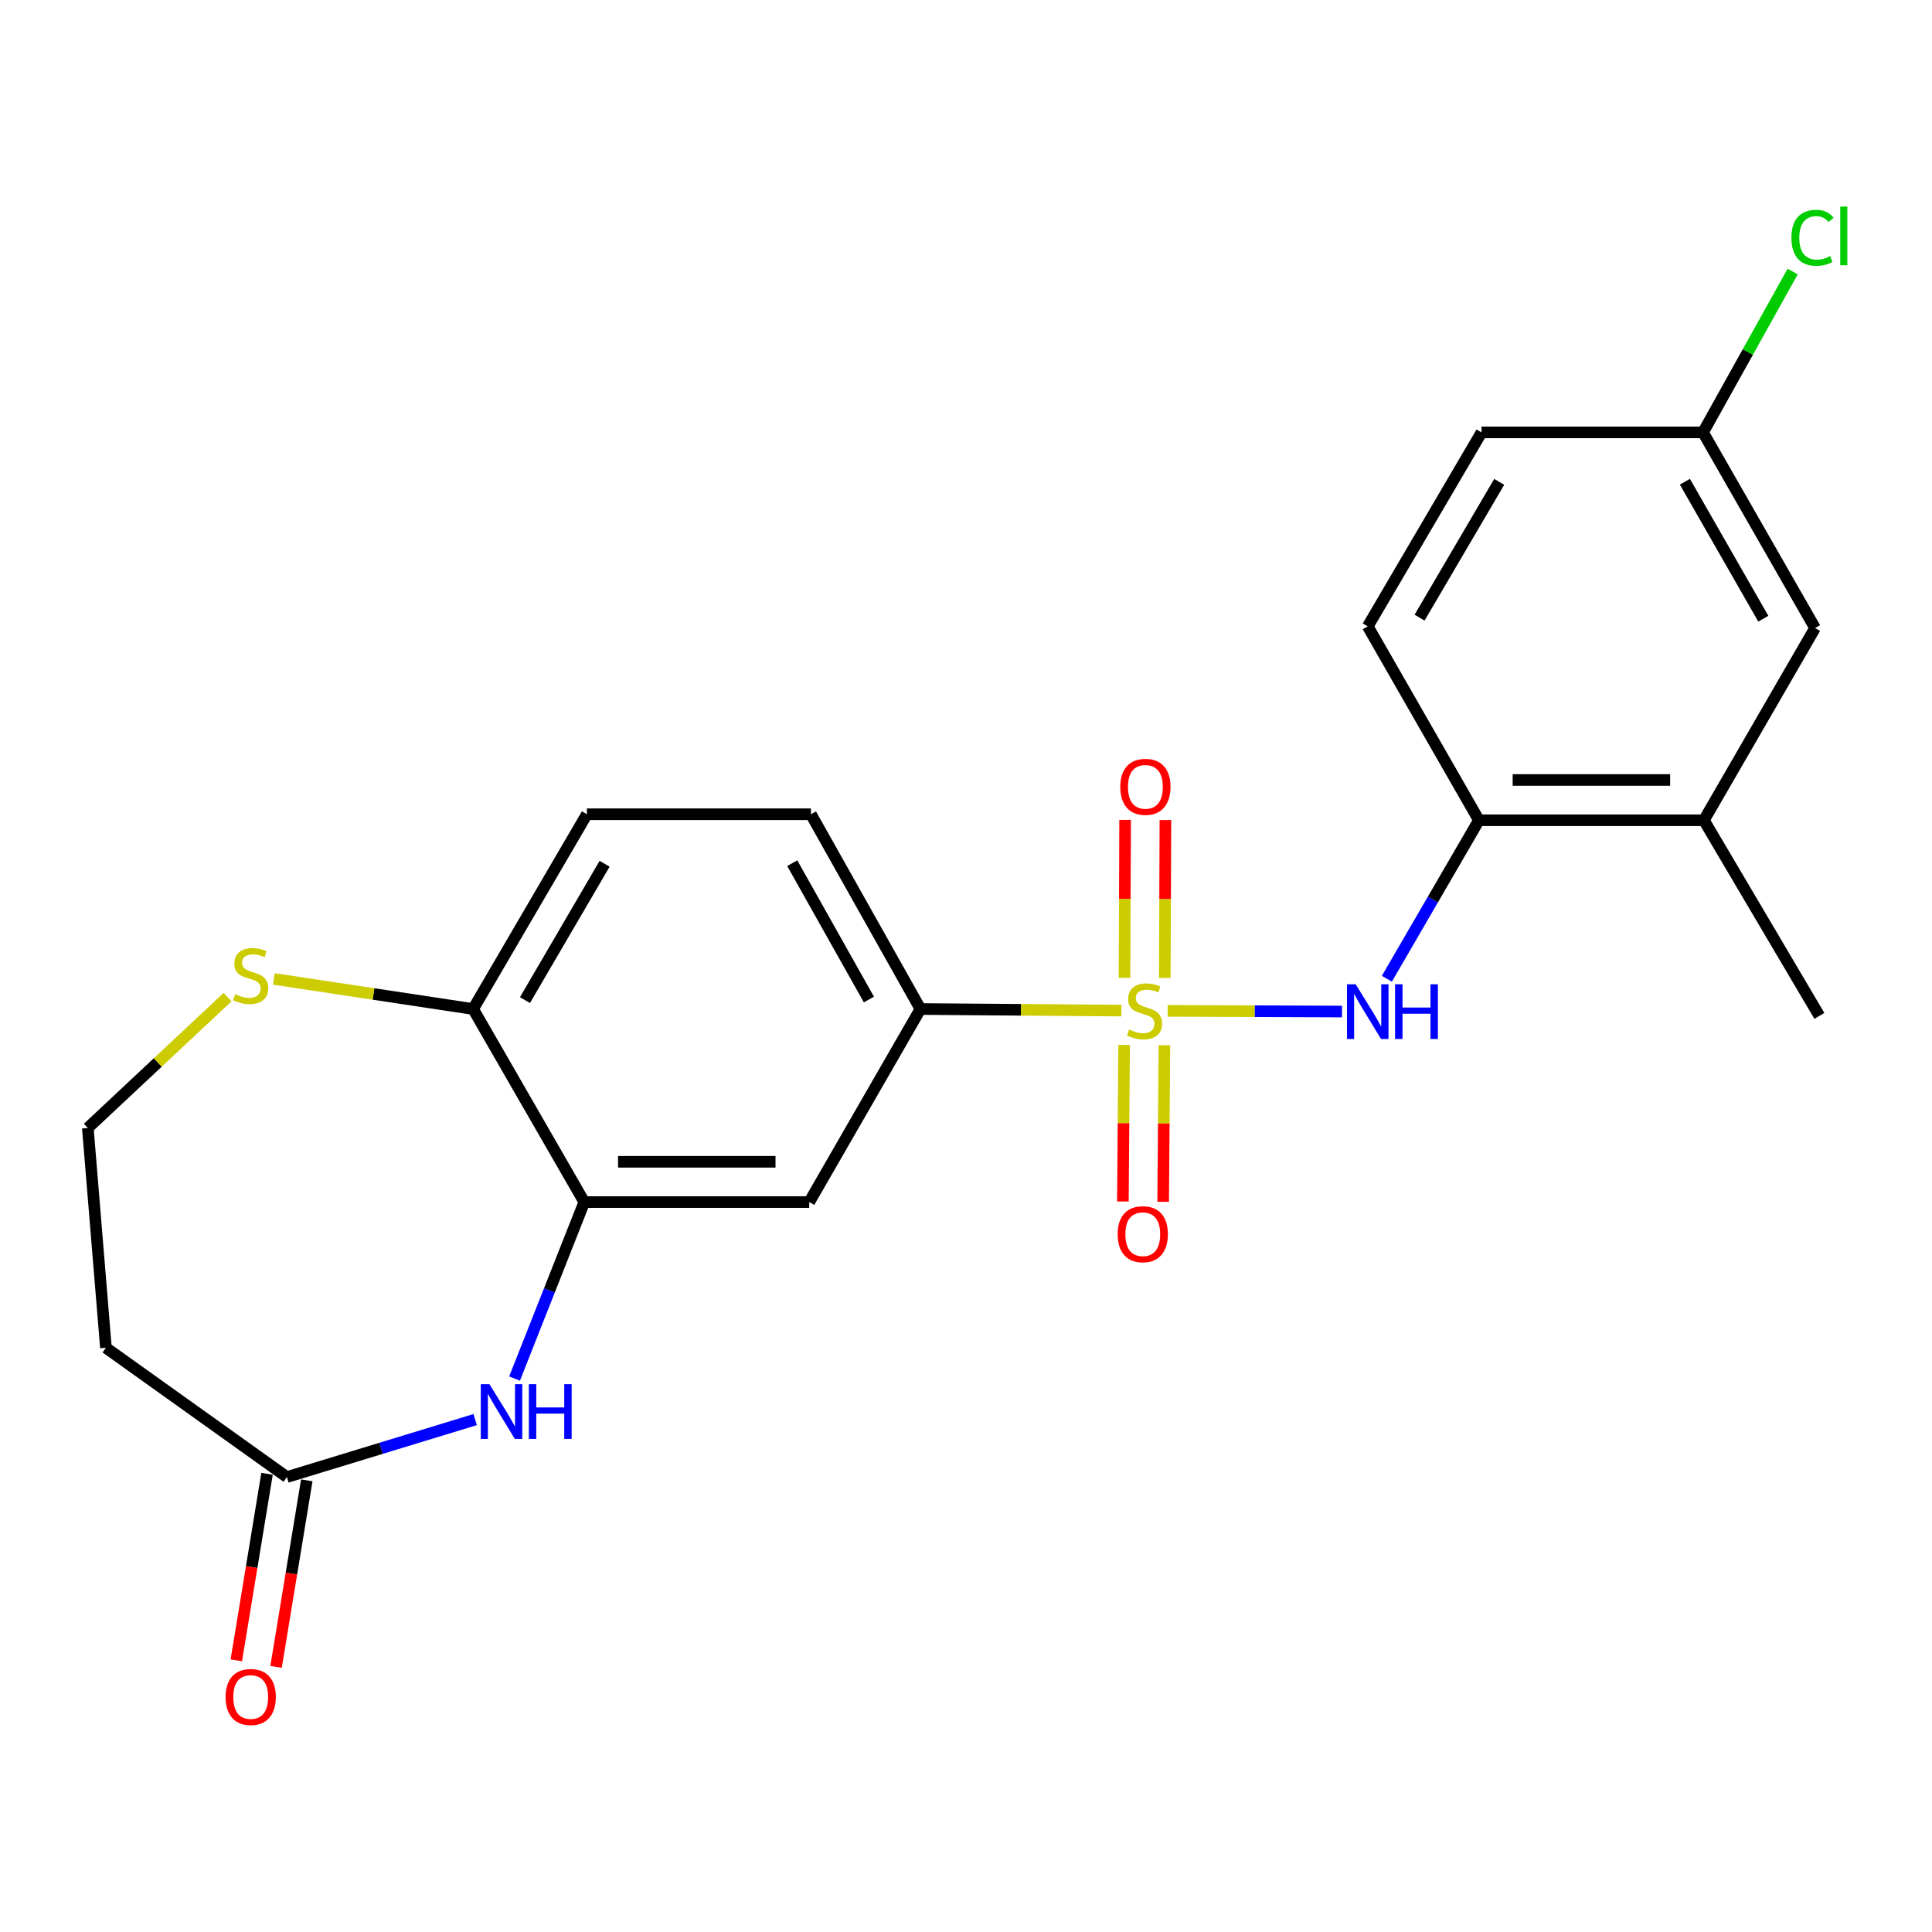 <?xml version='1.0' encoding='iso-8859-1'?>
<svg version='1.1' baseProfile='full'
              xmlns='http://www.w3.org/2000/svg'
                      xmlns:rdkit='http://www.rdkit.org/xml'
                      xmlns:xlink='http://www.w3.org/1999/xlink'
                  xml:space='preserve'
width='1000px' height='1000px' viewBox='0 0 1000 1000'>
<!-- END OF HEADER -->
<rect style='opacity:1.0;fill:#FFFFFF;stroke:none' width='1000' height='1000' x='0' y='0'> </rect>
<path class='bond-0' d='M 604.371,523.215 L 649.495,523.391' style='fill:none;fill-rule:evenodd;stroke:#CCCC00;stroke-width:6px;stroke-linecap:butt;stroke-linejoin:miter;stroke-opacity:1' />
<path class='bond-0' d='M 649.495,523.391 L 694.619,523.568' style='fill:none;fill-rule:evenodd;stroke:#0000FF;stroke-width:6px;stroke-linecap:butt;stroke-linejoin:miter;stroke-opacity:1' />
<path class='bond-2' d='M 580.423,523.075 L 528.42,522.67' style='fill:none;fill-rule:evenodd;stroke:#CCCC00;stroke-width:6px;stroke-linecap:butt;stroke-linejoin:miter;stroke-opacity:1' />
<path class='bond-2' d='M 528.42,522.67 L 476.416,522.265' style='fill:none;fill-rule:evenodd;stroke:#000000;stroke-width:6px;stroke-linecap:butt;stroke-linejoin:miter;stroke-opacity:1' />
<path class='bond-7' d='M 602.892,506.189 L 603.051,465.323' style='fill:none;fill-rule:evenodd;stroke:#CCCC00;stroke-width:6px;stroke-linecap:butt;stroke-linejoin:miter;stroke-opacity:1' />
<path class='bond-7' d='M 603.051,465.323 L 603.21,424.457' style='fill:none;fill-rule:evenodd;stroke:#FF0000;stroke-width:6px;stroke-linecap:butt;stroke-linejoin:miter;stroke-opacity:1' />
<path class='bond-7' d='M 582.046,506.108 L 582.205,465.242' style='fill:none;fill-rule:evenodd;stroke:#CCCC00;stroke-width:6px;stroke-linecap:butt;stroke-linejoin:miter;stroke-opacity:1' />
<path class='bond-7' d='M 582.205,465.242 L 582.364,424.375' style='fill:none;fill-rule:evenodd;stroke:#FF0000;stroke-width:6px;stroke-linecap:butt;stroke-linejoin:miter;stroke-opacity:1' />
<path class='bond-8' d='M 581.841,540.856 L 581.524,581.373' style='fill:none;fill-rule:evenodd;stroke:#CCCC00;stroke-width:6px;stroke-linecap:butt;stroke-linejoin:miter;stroke-opacity:1' />
<path class='bond-8' d='M 581.524,581.373 L 581.208,621.891' style='fill:none;fill-rule:evenodd;stroke:#FF0000;stroke-width:6px;stroke-linecap:butt;stroke-linejoin:miter;stroke-opacity:1' />
<path class='bond-8' d='M 602.687,541.019 L 602.37,581.536' style='fill:none;fill-rule:evenodd;stroke:#CCCC00;stroke-width:6px;stroke-linecap:butt;stroke-linejoin:miter;stroke-opacity:1' />
<path class='bond-8' d='M 602.37,581.536 L 602.053,622.054' style='fill:none;fill-rule:evenodd;stroke:#FF0000;stroke-width:6px;stroke-linecap:butt;stroke-linejoin:miter;stroke-opacity:1' />
<path class='bond-6' d='M 717.837,506.596 L 741.661,465.581' style='fill:none;fill-rule:evenodd;stroke:#0000FF;stroke-width:6px;stroke-linecap:butt;stroke-linejoin:miter;stroke-opacity:1' />
<path class='bond-6' d='M 741.661,465.581 L 765.485,424.565' style='fill:none;fill-rule:evenodd;stroke:#000000;stroke-width:6px;stroke-linecap:butt;stroke-linejoin:miter;stroke-opacity:1' />
<path class='bond-1' d='M 266.338,713.537 L 284.385,667.862' style='fill:none;fill-rule:evenodd;stroke:#0000FF;stroke-width:6px;stroke-linecap:butt;stroke-linejoin:miter;stroke-opacity:1' />
<path class='bond-1' d='M 284.385,667.862 L 302.431,622.188' style='fill:none;fill-rule:evenodd;stroke:#000000;stroke-width:6px;stroke-linecap:butt;stroke-linejoin:miter;stroke-opacity:1' />
<path class='bond-5' d='M 245.948,734.776 L 197.226,749.649' style='fill:none;fill-rule:evenodd;stroke:#0000FF;stroke-width:6px;stroke-linecap:butt;stroke-linejoin:miter;stroke-opacity:1' />
<path class='bond-5' d='M 197.226,749.649 L 148.505,764.522' style='fill:none;fill-rule:evenodd;stroke:#000000;stroke-width:6px;stroke-linecap:butt;stroke-linejoin:miter;stroke-opacity:1' />
<path class='bond-4' d='M 476.416,522.265 L 418.869,622.188' style='fill:none;fill-rule:evenodd;stroke:#000000;stroke-width:6px;stroke-linecap:butt;stroke-linejoin:miter;stroke-opacity:1' />
<path class='bond-14' d='M 476.416,522.265 L 419.738,421.45' style='fill:none;fill-rule:evenodd;stroke:#000000;stroke-width:6px;stroke-linecap:butt;stroke-linejoin:miter;stroke-opacity:1' />
<path class='bond-14' d='M 449.743,517.359 L 410.068,446.788' style='fill:none;fill-rule:evenodd;stroke:#000000;stroke-width:6px;stroke-linecap:butt;stroke-linejoin:miter;stroke-opacity:1' />
<path class='bond-3' d='M 302.431,622.188 L 418.869,622.188' style='fill:none;fill-rule:evenodd;stroke:#000000;stroke-width:6px;stroke-linecap:butt;stroke-linejoin:miter;stroke-opacity:1' />
<path class='bond-3' d='M 319.897,601.342 L 401.403,601.342' style='fill:none;fill-rule:evenodd;stroke:#000000;stroke-width:6px;stroke-linecap:butt;stroke-linejoin:miter;stroke-opacity:1' />
<path class='bond-23' d='M 302.431,622.188 L 244.884,522.265' style='fill:none;fill-rule:evenodd;stroke:#000000;stroke-width:6px;stroke-linecap:butt;stroke-linejoin:miter;stroke-opacity:1' />
<path class='bond-12' d='M 148.505,764.522 L 54.824,697.605' style='fill:none;fill-rule:evenodd;stroke:#000000;stroke-width:6px;stroke-linecap:butt;stroke-linejoin:miter;stroke-opacity:1' />
<path class='bond-15' d='M 138.22,762.827 L 130.268,811.108' style='fill:none;fill-rule:evenodd;stroke:#000000;stroke-width:6px;stroke-linecap:butt;stroke-linejoin:miter;stroke-opacity:1' />
<path class='bond-15' d='M 130.268,811.108 L 122.315,859.388' style='fill:none;fill-rule:evenodd;stroke:#FF0000;stroke-width:6px;stroke-linecap:butt;stroke-linejoin:miter;stroke-opacity:1' />
<path class='bond-15' d='M 158.789,766.216 L 150.837,814.496' style='fill:none;fill-rule:evenodd;stroke:#000000;stroke-width:6px;stroke-linecap:butt;stroke-linejoin:miter;stroke-opacity:1' />
<path class='bond-15' d='M 150.837,814.496 L 142.884,862.776' style='fill:none;fill-rule:evenodd;stroke:#FF0000;stroke-width:6px;stroke-linecap:butt;stroke-linejoin:miter;stroke-opacity:1' />
<path class='bond-10' d='M 765.485,424.565 L 881.934,424.565' style='fill:none;fill-rule:evenodd;stroke:#000000;stroke-width:6px;stroke-linecap:butt;stroke-linejoin:miter;stroke-opacity:1' />
<path class='bond-10' d='M 782.952,403.719 L 864.467,403.719' style='fill:none;fill-rule:evenodd;stroke:#000000;stroke-width:6px;stroke-linecap:butt;stroke-linejoin:miter;stroke-opacity:1' />
<path class='bond-17' d='M 765.485,424.565 L 707.949,324.202' style='fill:none;fill-rule:evenodd;stroke:#000000;stroke-width:6px;stroke-linecap:butt;stroke-linejoin:miter;stroke-opacity:1' />
<path class='bond-9' d='M 244.884,522.265 L 303.775,421.45' style='fill:none;fill-rule:evenodd;stroke:#000000;stroke-width:6px;stroke-linecap:butt;stroke-linejoin:miter;stroke-opacity:1' />
<path class='bond-9' d='M 271.718,517.657 L 312.941,447.087' style='fill:none;fill-rule:evenodd;stroke:#000000;stroke-width:6px;stroke-linecap:butt;stroke-linejoin:miter;stroke-opacity:1' />
<path class='bond-11' d='M 244.884,522.265 L 193.32,514.478' style='fill:none;fill-rule:evenodd;stroke:#000000;stroke-width:6px;stroke-linecap:butt;stroke-linejoin:miter;stroke-opacity:1' />
<path class='bond-11' d='M 193.32,514.478 L 141.757,506.692' style='fill:none;fill-rule:evenodd;stroke:#CCCC00;stroke-width:6px;stroke-linecap:butt;stroke-linejoin:miter;stroke-opacity:1' />
<path class='bond-13' d='M 881.934,424.565 L 939.47,325.071' style='fill:none;fill-rule:evenodd;stroke:#000000;stroke-width:6px;stroke-linecap:butt;stroke-linejoin:miter;stroke-opacity:1' />
<path class='bond-22' d='M 881.934,424.565 L 941.705,525.82' style='fill:none;fill-rule:evenodd;stroke:#000000;stroke-width:6px;stroke-linecap:butt;stroke-linejoin:miter;stroke-opacity:1' />
<path class='bond-18' d='M 117.798,516.09 L 81.626,549.966' style='fill:none;fill-rule:evenodd;stroke:#CCCC00;stroke-width:6px;stroke-linecap:butt;stroke-linejoin:miter;stroke-opacity:1' />
<path class='bond-18' d='M 81.626,549.966 L 45.455,583.842' style='fill:none;fill-rule:evenodd;stroke:#000000;stroke-width:6px;stroke-linecap:butt;stroke-linejoin:miter;stroke-opacity:1' />
<path class='bond-25' d='M 54.824,697.605 L 45.455,583.842' style='fill:none;fill-rule:evenodd;stroke:#000000;stroke-width:6px;stroke-linecap:butt;stroke-linejoin:miter;stroke-opacity:1' />
<path class='bond-24' d='M 939.47,325.071 L 881.494,223.804' style='fill:none;fill-rule:evenodd;stroke:#000000;stroke-width:6px;stroke-linecap:butt;stroke-linejoin:miter;stroke-opacity:1' />
<path class='bond-24' d='M 912.682,320.238 L 872.099,249.351' style='fill:none;fill-rule:evenodd;stroke:#000000;stroke-width:6px;stroke-linecap:butt;stroke-linejoin:miter;stroke-opacity:1' />
<path class='bond-16' d='M 419.738,421.45 L 303.775,421.45' style='fill:none;fill-rule:evenodd;stroke:#000000;stroke-width:6px;stroke-linecap:butt;stroke-linejoin:miter;stroke-opacity:1' />
<path class='bond-20' d='M 707.949,324.202 L 766.84,223.804' style='fill:none;fill-rule:evenodd;stroke:#000000;stroke-width:6px;stroke-linecap:butt;stroke-linejoin:miter;stroke-opacity:1' />
<path class='bond-20' d='M 734.764,319.69 L 775.987,249.411' style='fill:none;fill-rule:evenodd;stroke:#000000;stroke-width:6px;stroke-linecap:butt;stroke-linejoin:miter;stroke-opacity:1' />
<path class='bond-19' d='M 881.494,223.804 L 766.84,223.804' style='fill:none;fill-rule:evenodd;stroke:#000000;stroke-width:6px;stroke-linecap:butt;stroke-linejoin:miter;stroke-opacity:1' />
<path class='bond-21' d='M 881.494,223.804 L 904.683,182.176' style='fill:none;fill-rule:evenodd;stroke:#000000;stroke-width:6px;stroke-linecap:butt;stroke-linejoin:miter;stroke-opacity:1' />
<path class='bond-21' d='M 904.683,182.176 L 927.872,140.548' style='fill:none;fill-rule:evenodd;stroke:#00CC00;stroke-width:6px;stroke-linecap:butt;stroke-linejoin:miter;stroke-opacity:1' />
<path  class='atom-0' d='M 584.403 532.888
Q 584.723 533.008, 586.043 533.568
Q 587.363 534.128, 588.803 534.488
Q 590.283 534.808, 591.723 534.808
Q 594.403 534.808, 595.963 533.528
Q 597.523 532.208, 597.523 529.928
Q 597.523 528.368, 596.723 527.408
Q 595.963 526.448, 594.763 525.928
Q 593.563 525.408, 591.563 524.808
Q 589.043 524.048, 587.523 523.328
Q 586.043 522.608, 584.963 521.088
Q 583.923 519.568, 583.923 517.008
Q 583.923 513.448, 586.323 511.248
Q 588.763 509.048, 593.563 509.048
Q 596.843 509.048, 600.563 510.608
L 599.643 513.688
Q 596.243 512.288, 593.683 512.288
Q 590.923 512.288, 589.403 513.448
Q 587.883 514.568, 587.923 516.528
Q 587.923 518.048, 588.683 518.968
Q 589.483 519.888, 590.603 520.408
Q 591.763 520.928, 593.683 521.528
Q 596.243 522.328, 597.763 523.128
Q 599.283 523.928, 600.363 525.568
Q 601.483 527.168, 601.483 529.928
Q 601.483 533.848, 598.843 535.968
Q 596.243 538.048, 591.883 538.048
Q 589.363 538.048, 587.443 537.488
Q 585.563 536.968, 583.323 536.048
L 584.403 532.888
' fill='#CCCC00'/>
<path  class='atom-1' d='M 701.689 509.46
L 710.969 524.46
Q 711.889 525.94, 713.369 528.62
Q 714.849 531.3, 714.929 531.46
L 714.929 509.46
L 718.689 509.46
L 718.689 537.78
L 714.809 537.78
L 704.849 521.38
Q 703.689 519.46, 702.449 517.26
Q 701.249 515.06, 700.889 514.38
L 700.889 537.78
L 697.209 537.78
L 697.209 509.46
L 701.689 509.46
' fill='#0000FF'/>
<path  class='atom-1' d='M 722.089 509.46
L 725.929 509.46
L 725.929 521.5
L 740.409 521.5
L 740.409 509.46
L 744.249 509.46
L 744.249 537.78
L 740.409 537.78
L 740.409 524.7
L 725.929 524.7
L 725.929 537.78
L 722.089 537.78
L 722.089 509.46
' fill='#0000FF'/>
<path  class='atom-2' d='M 253.332 716.452
L 262.612 731.452
Q 263.532 732.932, 265.012 735.612
Q 266.492 738.292, 266.572 738.452
L 266.572 716.452
L 270.332 716.452
L 270.332 744.772
L 266.452 744.772
L 256.492 728.372
Q 255.332 726.452, 254.092 724.252
Q 252.892 722.052, 252.532 721.372
L 252.532 744.772
L 248.852 744.772
L 248.852 716.452
L 253.332 716.452
' fill='#0000FF'/>
<path  class='atom-2' d='M 273.732 716.452
L 277.572 716.452
L 277.572 728.492
L 292.052 728.492
L 292.052 716.452
L 295.892 716.452
L 295.892 744.772
L 292.052 744.772
L 292.052 731.692
L 277.572 731.692
L 277.572 744.772
L 273.732 744.772
L 273.732 716.452
' fill='#0000FF'/>
<path  class='atom-8' d='M 579.854 407.262
Q 579.854 400.462, 583.214 396.662
Q 586.574 392.862, 592.854 392.862
Q 599.134 392.862, 602.494 396.662
Q 605.854 400.462, 605.854 407.262
Q 605.854 414.142, 602.454 418.062
Q 599.054 421.942, 592.854 421.942
Q 586.614 421.942, 583.214 418.062
Q 579.854 414.182, 579.854 407.262
M 592.854 418.742
Q 597.174 418.742, 599.494 415.862
Q 601.854 412.942, 601.854 407.262
Q 601.854 401.702, 599.494 398.902
Q 597.174 396.062, 592.854 396.062
Q 588.534 396.062, 586.174 398.862
Q 583.854 401.662, 583.854 407.262
Q 583.854 412.982, 586.174 415.862
Q 588.534 418.742, 592.854 418.742
' fill='#FF0000'/>
<path  class='atom-9' d='M 578.499 638.817
Q 578.499 632.017, 581.859 628.217
Q 585.219 624.417, 591.499 624.417
Q 597.779 624.417, 601.139 628.217
Q 604.499 632.017, 604.499 638.817
Q 604.499 645.697, 601.099 649.617
Q 597.699 653.497, 591.499 653.497
Q 585.259 653.497, 581.859 649.617
Q 578.499 645.737, 578.499 638.817
M 591.499 650.297
Q 595.819 650.297, 598.139 647.417
Q 600.499 644.497, 600.499 638.817
Q 600.499 633.257, 598.139 630.457
Q 595.819 627.617, 591.499 627.617
Q 587.179 627.617, 584.819 630.417
Q 582.499 633.217, 582.499 638.817
Q 582.499 644.537, 584.819 647.417
Q 587.179 650.297, 591.499 650.297
' fill='#FF0000'/>
<path  class='atom-12' d='M 121.766 514.601
Q 122.086 514.721, 123.406 515.281
Q 124.726 515.841, 126.166 516.201
Q 127.646 516.521, 129.086 516.521
Q 131.766 516.521, 133.326 515.241
Q 134.886 513.921, 134.886 511.641
Q 134.886 510.081, 134.086 509.121
Q 133.326 508.161, 132.126 507.641
Q 130.926 507.121, 128.926 506.521
Q 126.406 505.761, 124.886 505.041
Q 123.406 504.321, 122.326 502.801
Q 121.286 501.281, 121.286 498.721
Q 121.286 495.161, 123.686 492.961
Q 126.126 490.761, 130.926 490.761
Q 134.206 490.761, 137.926 492.321
L 137.006 495.401
Q 133.606 494.001, 131.046 494.001
Q 128.286 494.001, 126.766 495.161
Q 125.246 496.281, 125.286 498.241
Q 125.286 499.761, 126.046 500.681
Q 126.846 501.601, 127.966 502.121
Q 129.126 502.641, 131.046 503.241
Q 133.606 504.041, 135.126 504.841
Q 136.646 505.641, 137.726 507.281
Q 138.846 508.881, 138.846 511.641
Q 138.846 515.561, 136.206 517.681
Q 133.606 519.761, 129.246 519.761
Q 126.726 519.761, 124.806 519.201
Q 122.926 518.681, 120.686 517.761
L 121.766 514.601
' fill='#CCCC00'/>
<path  class='atom-16' d='M 116.766 878.364
Q 116.766 871.564, 120.126 867.764
Q 123.486 863.964, 129.766 863.964
Q 136.046 863.964, 139.406 867.764
Q 142.766 871.564, 142.766 878.364
Q 142.766 885.244, 139.366 889.164
Q 135.966 893.044, 129.766 893.044
Q 123.526 893.044, 120.126 889.164
Q 116.766 885.284, 116.766 878.364
M 129.766 889.844
Q 134.086 889.844, 136.406 886.964
Q 138.766 884.044, 138.766 878.364
Q 138.766 872.804, 136.406 870.004
Q 134.086 867.164, 129.766 867.164
Q 125.446 867.164, 123.086 869.964
Q 120.766 872.764, 120.766 878.364
Q 120.766 884.084, 123.086 886.964
Q 125.446 889.844, 129.766 889.844
' fill='#FF0000'/>
<path  class='atom-22' d='M 927.23 123.078
Q 927.23 116.038, 930.51 112.358
Q 933.83 108.638, 940.11 108.638
Q 945.95 108.638, 949.07 112.758
L 946.43 114.918
Q 944.15 111.918, 940.11 111.918
Q 935.83 111.918, 933.55 114.798
Q 931.31 117.638, 931.31 123.078
Q 931.31 128.678, 933.63 131.558
Q 935.99 134.438, 940.55 134.438
Q 943.67 134.438, 947.31 132.558
L 948.43 135.558
Q 946.95 136.518, 944.71 137.078
Q 942.47 137.638, 939.99 137.638
Q 933.83 137.638, 930.51 133.878
Q 927.23 130.118, 927.23 123.078
' fill='#00CC00'/>
<path  class='atom-22' d='M 952.51 106.918
L 956.19 106.918
L 956.19 137.278
L 952.51 137.278
L 952.51 106.918
' fill='#00CC00'/>
</svg>

